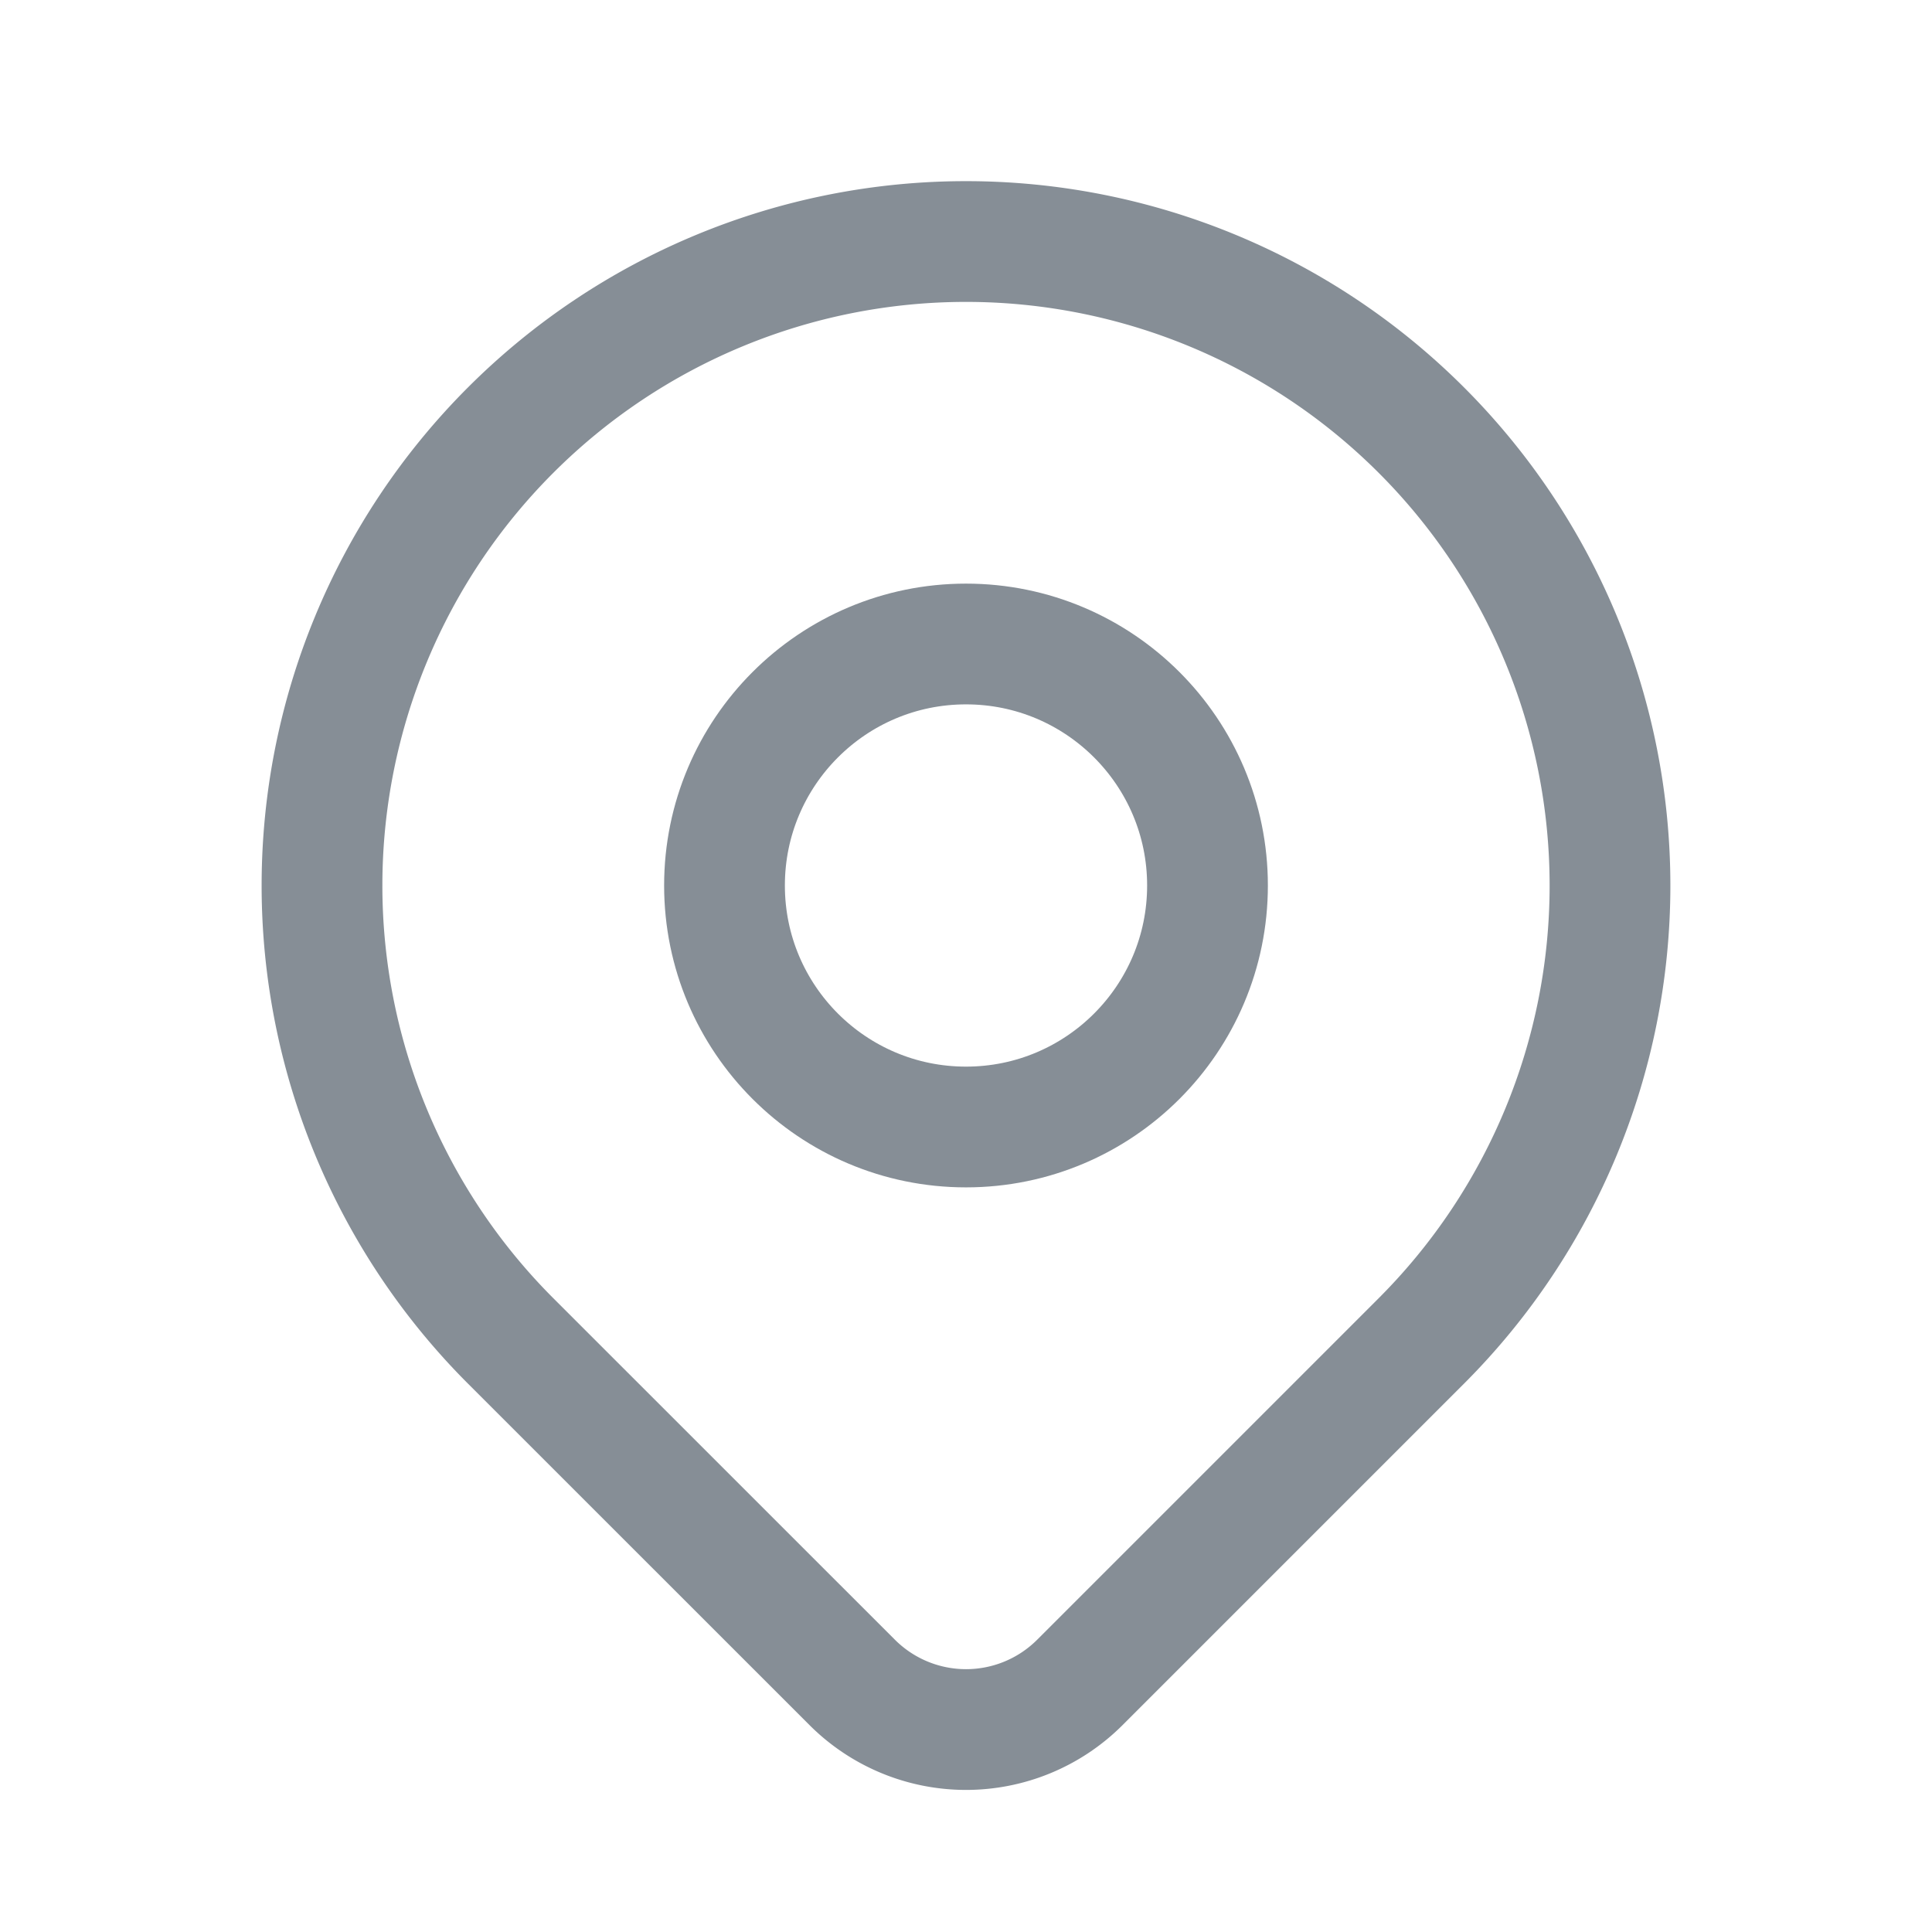 <svg id="Group_8591" data-name="Group 8591" xmlns="http://www.w3.org/2000/svg" width="24" height="24" viewBox="0 0 24 24">
  <path id="Path_22329" data-name="Path 22329" d="M0,0H24V24H0Z" fill="none"/>
  <circle id="Ellipse_27" data-name="Ellipse 27" cx="3" cy="3" r="3" transform="translate(9 8)" fill="none" stroke="#868e96" stroke-linecap="round" stroke-linejoin="round" stroke-width="1.5"/>
  <path id="Path_22330" data-name="Path 22330" d="M17.657,16.657,13.414,20.9a2,2,0,0,1-2.827,0L6.343,16.657a8,8,0,1,1,11.314,0Z" fill="none" stroke="#868e96" stroke-linecap="round" stroke-linejoin="round" stroke-width="1.5"/>
</svg>
